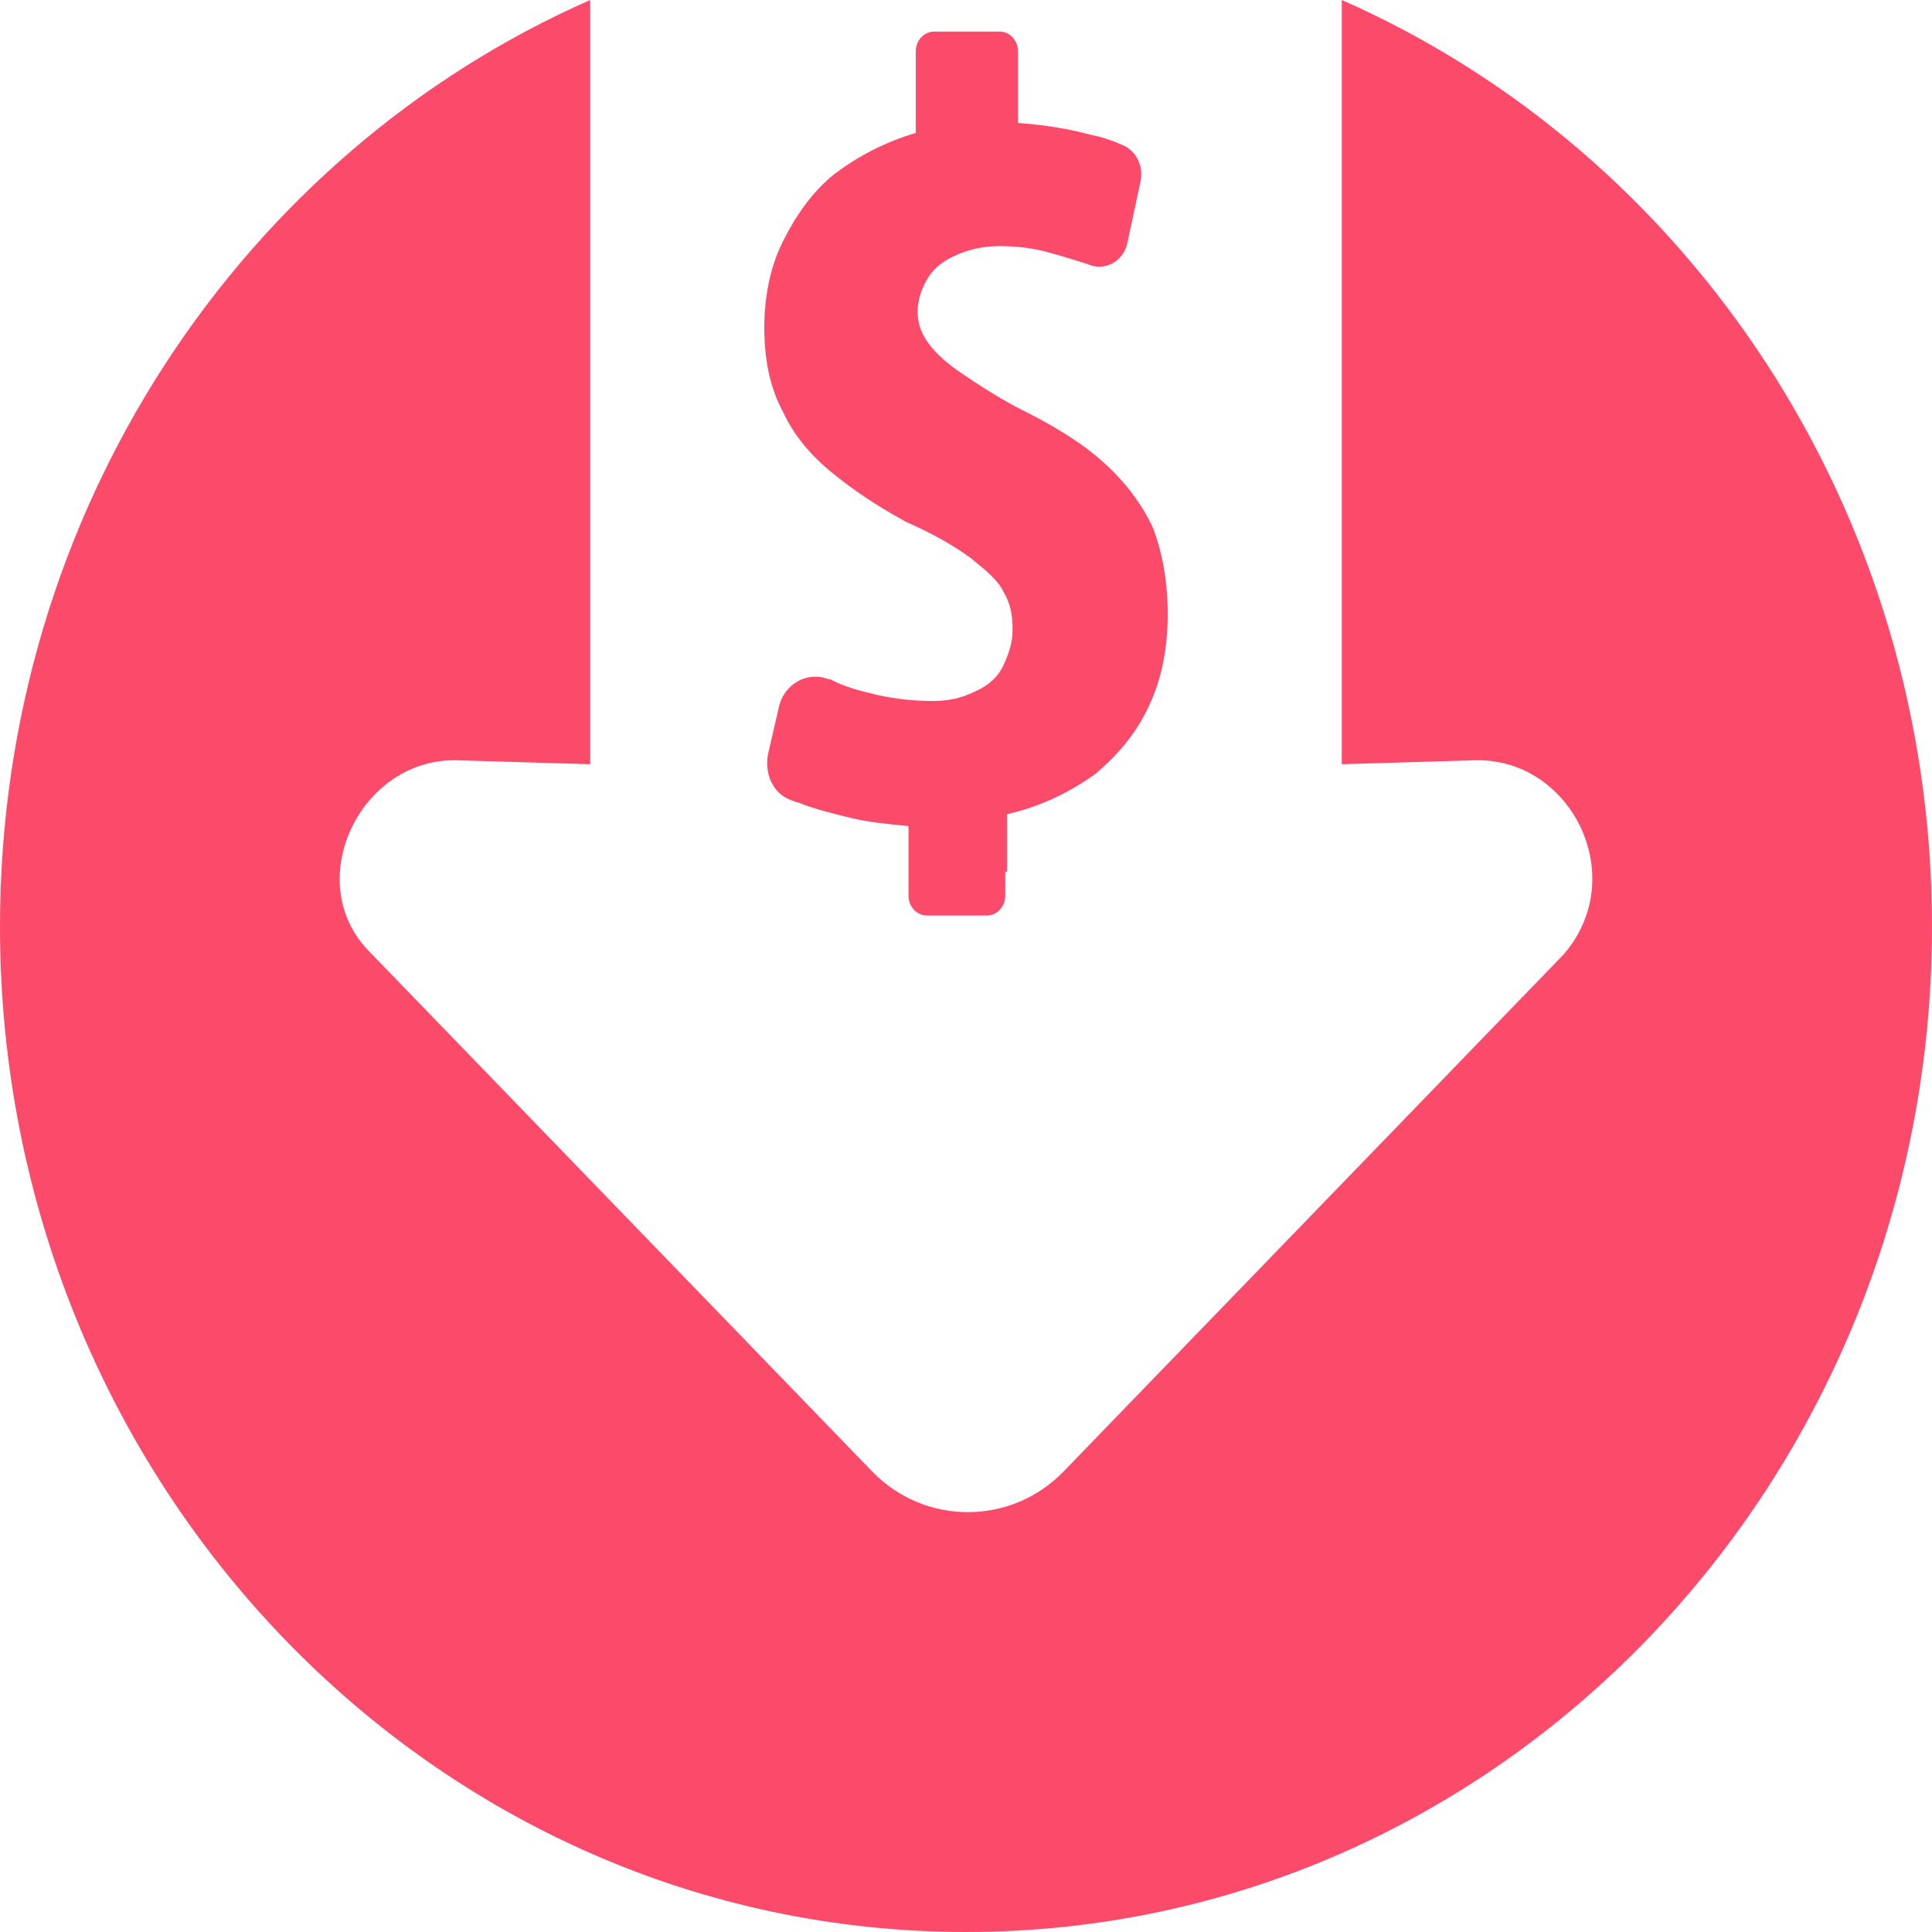 <?xml version="1.0" encoding="UTF-8"?>
<svg xmlns="http://www.w3.org/2000/svg" width="88" height="88" viewBox="0 0 88 88" fill="none">
  <path fill-rule="evenodd" clip-rule="evenodd" d="M44 88C68.3 88 88 67.496 88 42.203C88 23.229 76.914 6.95 61.117 0V34.809L67.107 34.632C71.558 34.455 74.296 39.941 71.215 43.48L48.451 67.018C46.054 69.495 42.118 69.495 39.721 67.018L16.786 43.303C13.705 40.118 16.443 34.455 20.894 34.632L26.884 34.809V3.12239e-07C11.086 6.95 0 23.229 0 42.203C0 67.496 19.7 88 44 88ZM45.871 39.709V37.086C47.451 36.724 48.698 36.09 49.862 35.276C50.943 34.371 51.774 33.376 52.356 32.109C52.938 30.843 53.188 29.486 53.188 27.948C53.188 26.5 52.938 25.143 52.522 24.057C52.023 22.972 51.275 21.976 50.278 21.072C49.28 20.167 47.95 19.353 46.287 18.538C45.289 17.995 44.458 17.453 43.793 17C43.128 16.548 42.629 16.096 42.296 15.643C41.964 15.191 41.797 14.738 41.797 14.195C41.797 13.653 41.964 13.2 42.213 12.748C42.463 12.296 42.878 11.934 43.46 11.662C44.042 11.391 44.707 11.21 45.539 11.21C46.287 11.21 47.035 11.3 47.7 11.481C48.365 11.662 48.947 11.843 49.529 12.024L49.529 12.024C50.278 12.386 51.192 11.934 51.358 11.029L51.94 8.315C52.107 7.591 51.774 6.867 51.109 6.596C50.693 6.415 50.194 6.234 49.696 6.143C48.698 5.872 47.617 5.691 46.37 5.6V2.343C46.37 1.891 46.038 1.439 45.539 1.439H42.546C42.13 1.439 41.714 1.801 41.714 2.343V6.053C40.218 6.505 39.054 7.139 37.973 7.953C36.975 8.767 36.227 9.853 35.645 11.029C35.063 12.205 34.814 13.562 34.814 14.919C34.814 16.367 35.063 17.634 35.645 18.719C36.144 19.805 36.892 20.71 37.89 21.524C38.888 22.338 39.968 23.062 41.299 23.786C42.546 24.329 43.46 24.872 44.209 25.414L44.326 25.51C44.941 26.011 45.47 26.442 45.705 26.952C46.038 27.495 46.121 28.038 46.121 28.671C46.121 29.305 45.954 29.757 45.705 30.3C45.456 30.843 45.04 31.205 44.458 31.476C43.876 31.748 43.377 31.928 42.463 31.928C41.631 31.928 40.8 31.838 39.968 31.657C39.22 31.476 38.472 31.295 37.807 30.933H37.724C36.809 30.571 35.728 31.114 35.479 32.2L34.98 34.371C34.814 35.276 35.23 36.181 36.061 36.452C36.144 36.498 36.227 36.52 36.31 36.543C36.394 36.565 36.477 36.588 36.56 36.633C37.308 36.905 38.056 37.086 38.804 37.267L38.804 37.267C39.553 37.447 40.467 37.538 41.382 37.628V40.795C41.382 41.338 41.797 41.7 42.213 41.7H44.042H44.957C45.456 41.7 45.788 41.247 45.788 40.795V39.709H45.871Z" fill="#FC4A6B"></path>
</svg>
